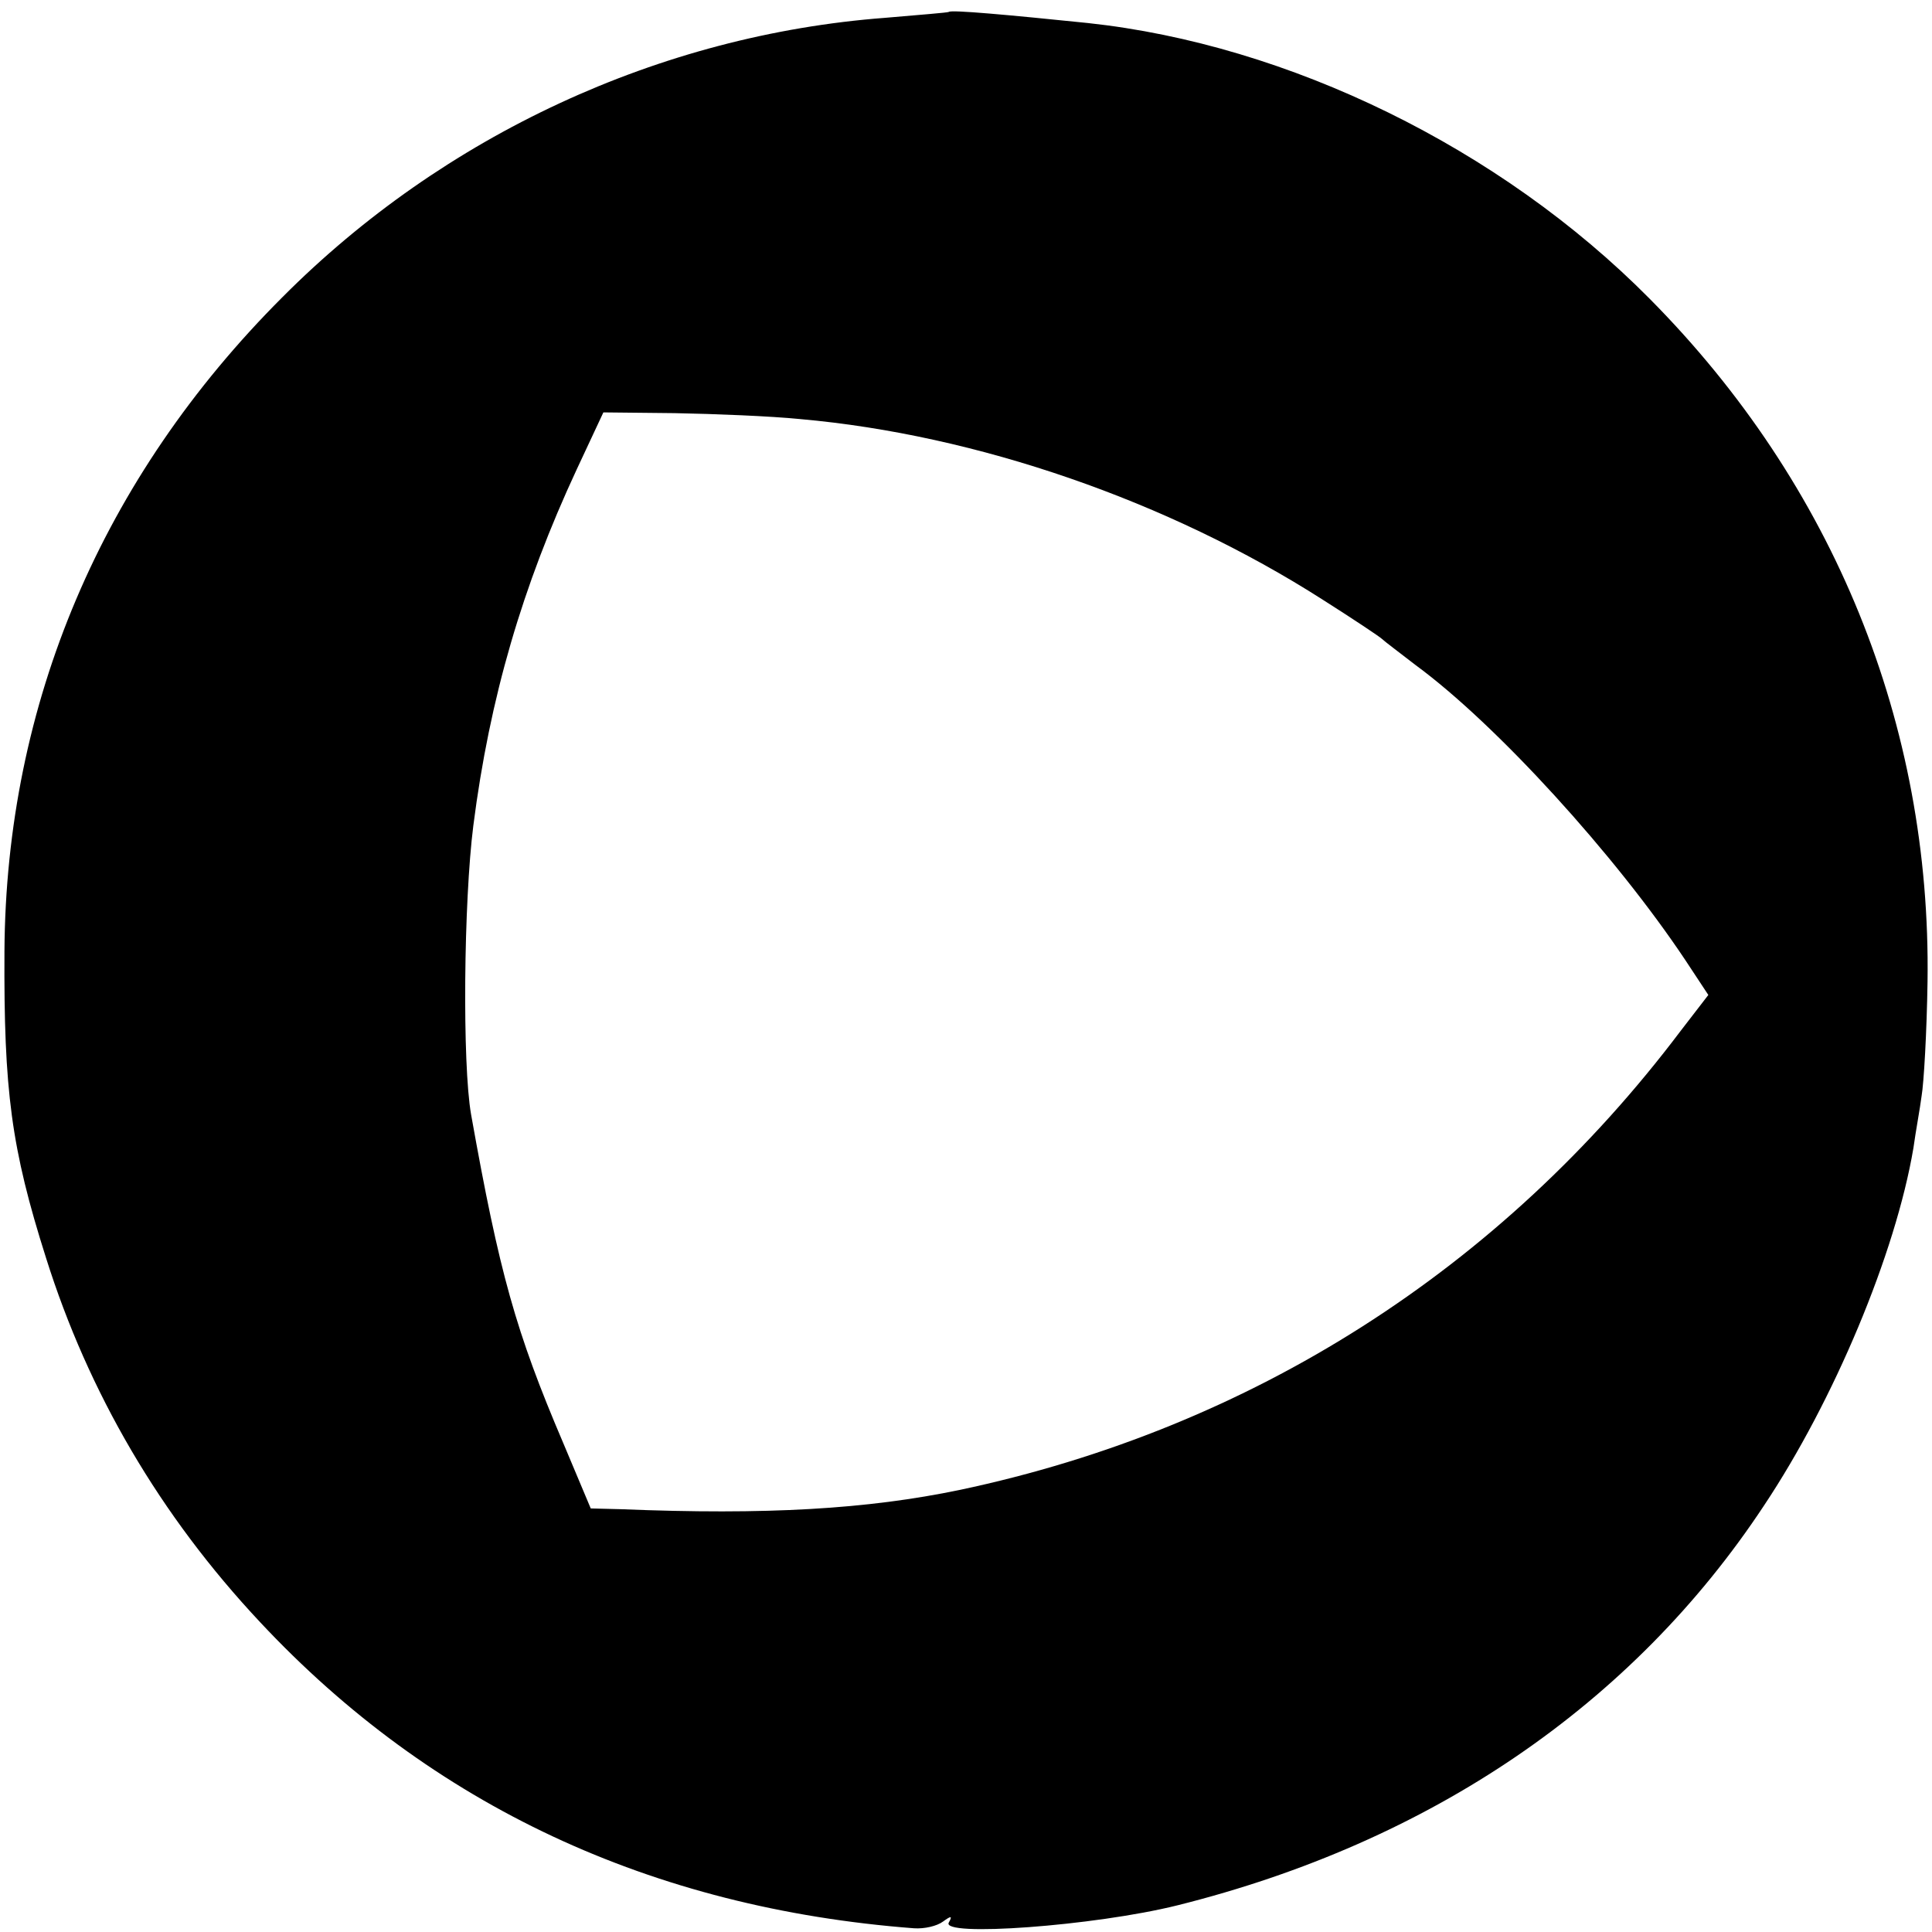 <?xml version="1.0" standalone="no"?>
<!DOCTYPE svg PUBLIC "-//W3C//DTD SVG 20010904//EN"
 "http://www.w3.org/TR/2001/REC-SVG-20010904/DTD/svg10.dtd">
<svg version="1.0" xmlns="http://www.w3.org/2000/svg"
 width="260pt" height="260pt" viewBox="0 0 260 260"
 preserveAspectRatio="xMidYMid meet">
<g transform="translate(0,260) scale(0.1,-0.1)"
fill="#000000" stroke="none">
<path d="M1277 2584 c-1 -1 -40 -4 -86 -8 -303 -23 -594 -158 -811 -376 -243
-243 -372 -547 -374 -880 -1 -188 9 -265 56 -413 57 -181 153 -346 288 -490
231 -247 527 -385 880 -412 14 -1 31 3 39 9 11 8 13 8 8 -1 -13 -20 196 -5
308 23 340 85 612 270 789 538 94 141 177 339 201 481 3 22 9 54 11 70 3 17 7
86 8 154 5 346 -126 669 -374 919 -201 203 -486 342 -756 371 -107 11 -184 18
-187 15z m-200 -548 c237 -21 495 -110 703 -243 41 -26 77 -50 80 -53 3 -3 23
-18 45 -35 109 -80 269 -256 363 -397 l31 -47 -37 -48 c-242 -321 -578 -535
-970 -618 -125 -26 -260 -34 -457 -26 l-40 1 -37 88 c-64 150 -86 229 -124
442 -12 68 -10 287 3 389 22 172 66 322 139 479 l36 77 96 -1 c54 -1 129 -4
169 -8z"/>
</g>
</svg>

